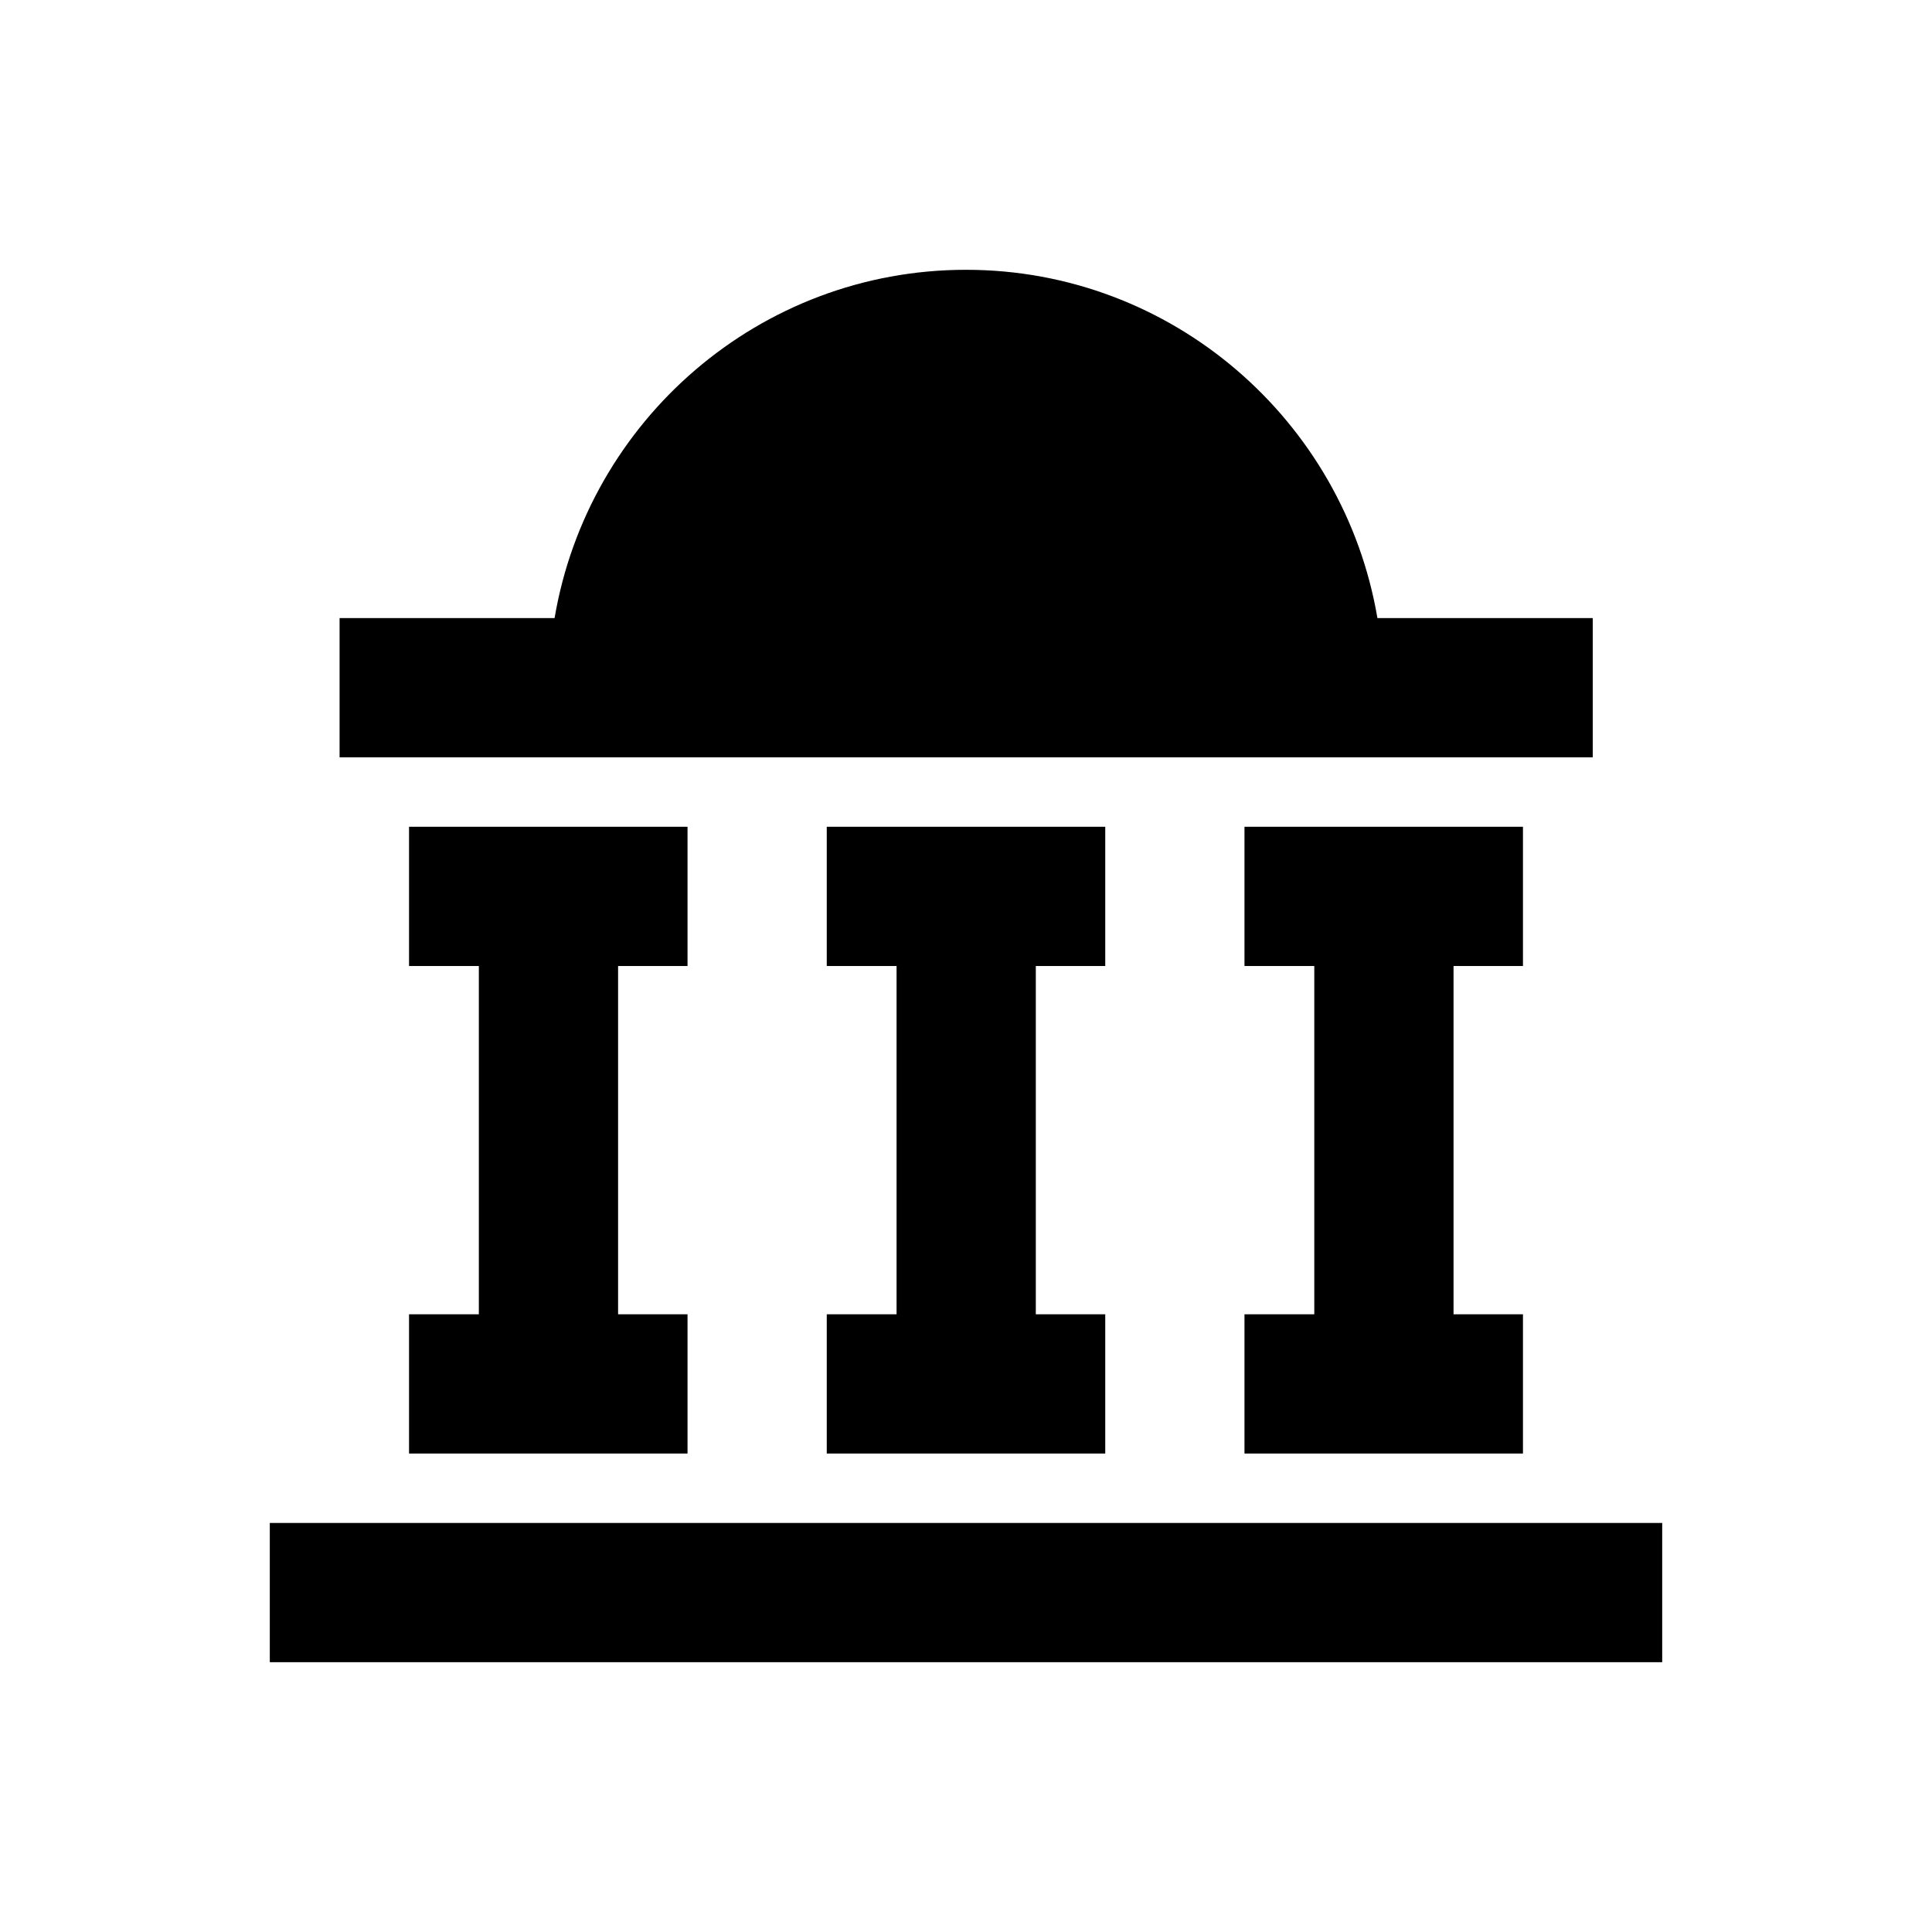 <?xml version="1.0" encoding="UTF-8"?>
<!-- Uploaded to: SVG Repo, www.svgrepo.com, Generator: SVG Repo Mixer Tools -->
<svg fill="#000000" width="800px" height="800px" version="1.1" viewBox="144 144 512 512" xmlns="http://www.w3.org/2000/svg">
 <g>
  <path d="m509.03 307.8c-8.855-52.25-54.316-92.301-109.03-92.301s-100.17 39.949-109.03 92.301h-56.977v36.898h332.1v-36.898z"/>
  <path d="m215.5 547.6h369v36.898h-369z"/>
  <path d="m252.4 492.3v36.902h73.801v-36.902h-18.402v-92.297h18.402v-36.902h-73.801v36.902h18.5v92.297z"/>
  <path d="m363.1 492.3v36.902h73.801v-36.902h-18.402v-92.297h18.402v-36.902h-73.801v36.902h18.5v92.297z"/>
  <path d="m473.8 492.3v36.902h73.801v-36.902h-18.398v-92.297h18.398v-36.902h-73.801v36.902h18.5v92.297z"/>
 </g>
</svg>